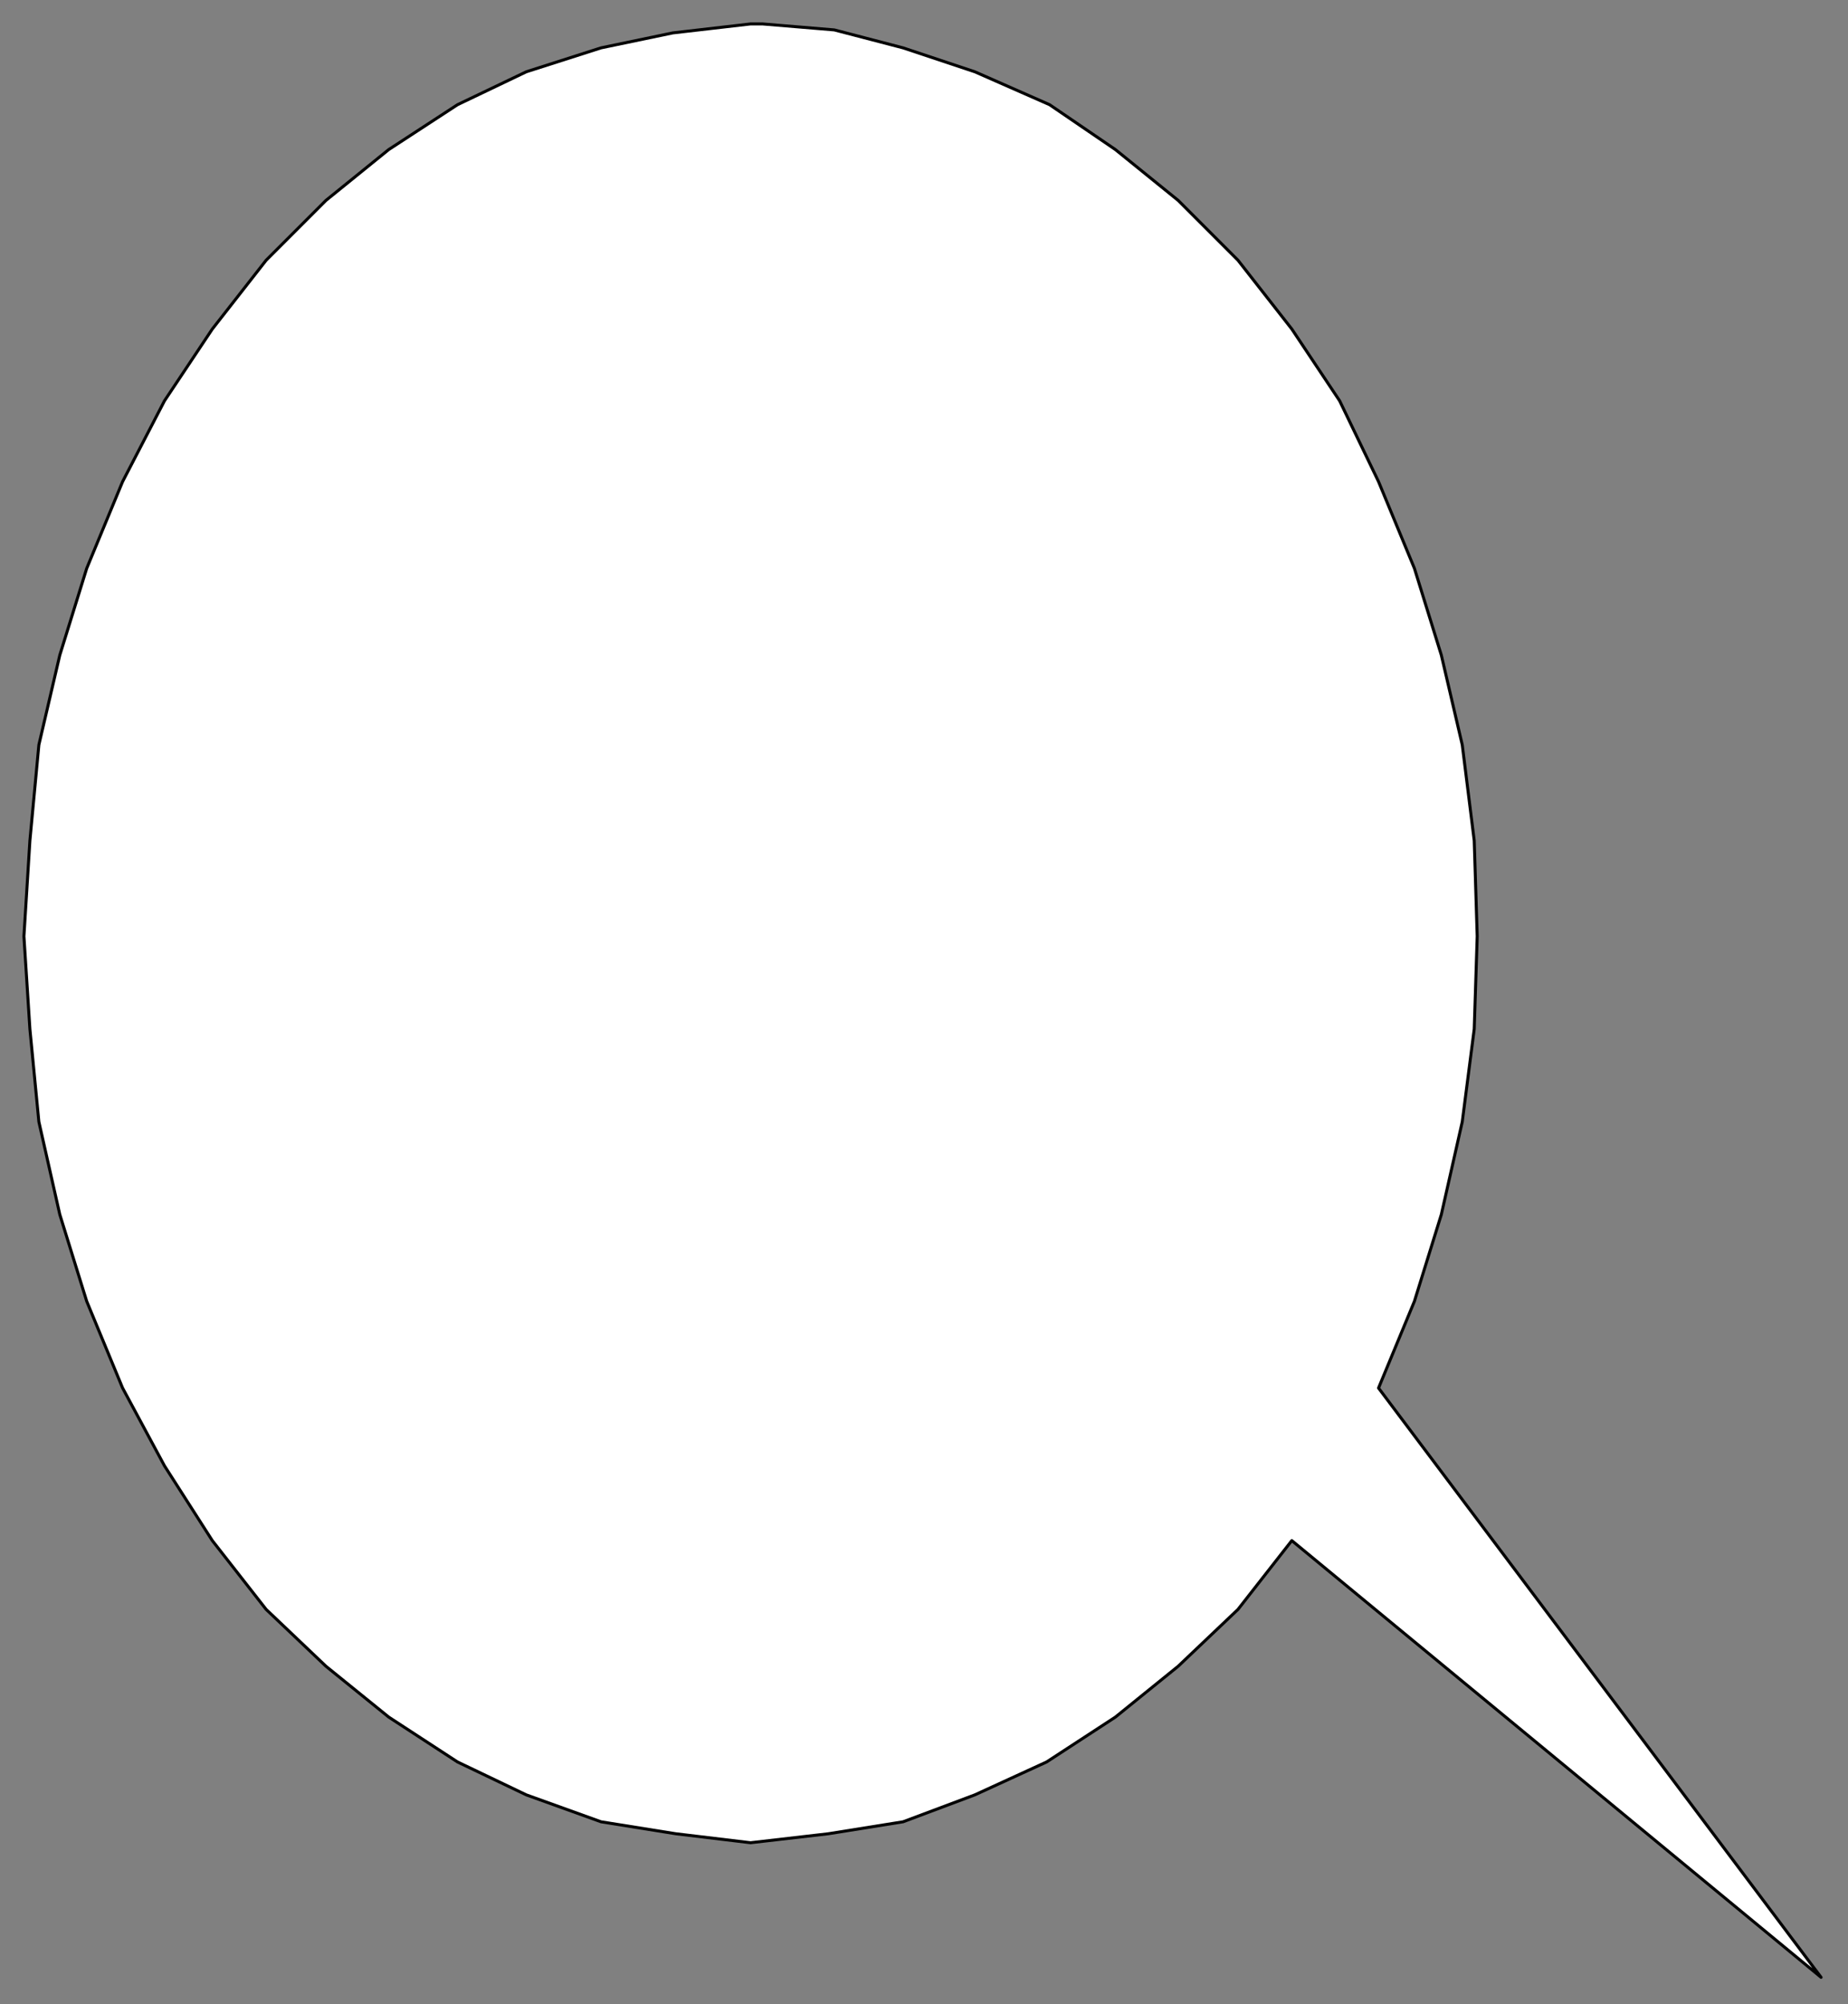 <?xml version="1.0" encoding="UTF-8" standalone="no"?>
<svg
   xmlns:dc="http://purl.org/dc/elements/1.1/"
   xmlns:cc="http://creativecommons.org/ns#"
   xmlns:rdf="http://www.w3.org/1999/02/22-rdf-syntax-ns#"
   xmlns:svg="http://www.w3.org/2000/svg"
   xmlns="http://www.w3.org/2000/svg"
   xmlns:sodipodi="http://sodipodi.sourceforge.net/DTD/sodipodi-0.dtd"
   xmlns:inkscape="http://www.inkscape.org/namespaces/inkscape"
   version="1.0"
   width="163.512mm"
   height="177.271mm"
   id="svg7"
   sodipodi:docname="BALLN002.WMF">
  <rect width="100%" height="100%" fill="#808080" stroke="none"/>
  <sodipodi:namedview
     pagecolor="#ffffff"
     bordercolor="#666666"
     borderopacity="1"
     objecttolerance="10"
     gridtolerance="10"
     guidetolerance="10"
     inkscape:pageopacity="0"
     inkscape:pageshadow="2"
     inkscape:window-width="640"
     inkscape:window-height="480"
     id="namedview9" />
  <defs
     id="defs3">
    <pattern
       id="WMFhbasepattern"
       patternUnits="userSpaceOnUse"
       width="6"
       height="6"
       x="0"
       y="0" />
  </defs>
  <path
     style="fill:#ffffff;fill-rule:evenodd;fill-opacity:1;stroke:#000000;stroke-width:1px;stroke-linecap:round;stroke-linejoin:round;stroke-miterlimit:4;stroke-dasharray:none;stroke-opacity:1;"
     d="  M 251,8   L 225,11   L 201,16   L 176,24   L 153,35   L 130,50   L 109,67   L 89,87   L 71,110   L 55,134   L 41,161   L 29,190   L 20,219   L 13,249   L 10,281   L 8,313   L 10,344   L 13,375   L 20,406   L 29,435   L 41,464   L 55,490   L 71,515   L 89,538   L 109,557   L 130,574   L 153,589   L 176,600   L 201,609   L 226,613   L 251,616   L 277,613   L 302,609   L 326,600   L 350,589   L 373,574   L 394,557   L 414,538   L 432,515   L 609,661   L 461,464   L 473,435   L 482,406   L 489,375   L 493,344   L 494,313   L 493,281   L 489,249   L 482,219   L 473,190   L 461,161   L 448,134   L 432,110   L 414,87   L 394,67   L 373,50   L 351,35   L 326,24   L 302,16   L 279,10   L 255,8   L 251,8  z "
     id="path5" />
</svg>
